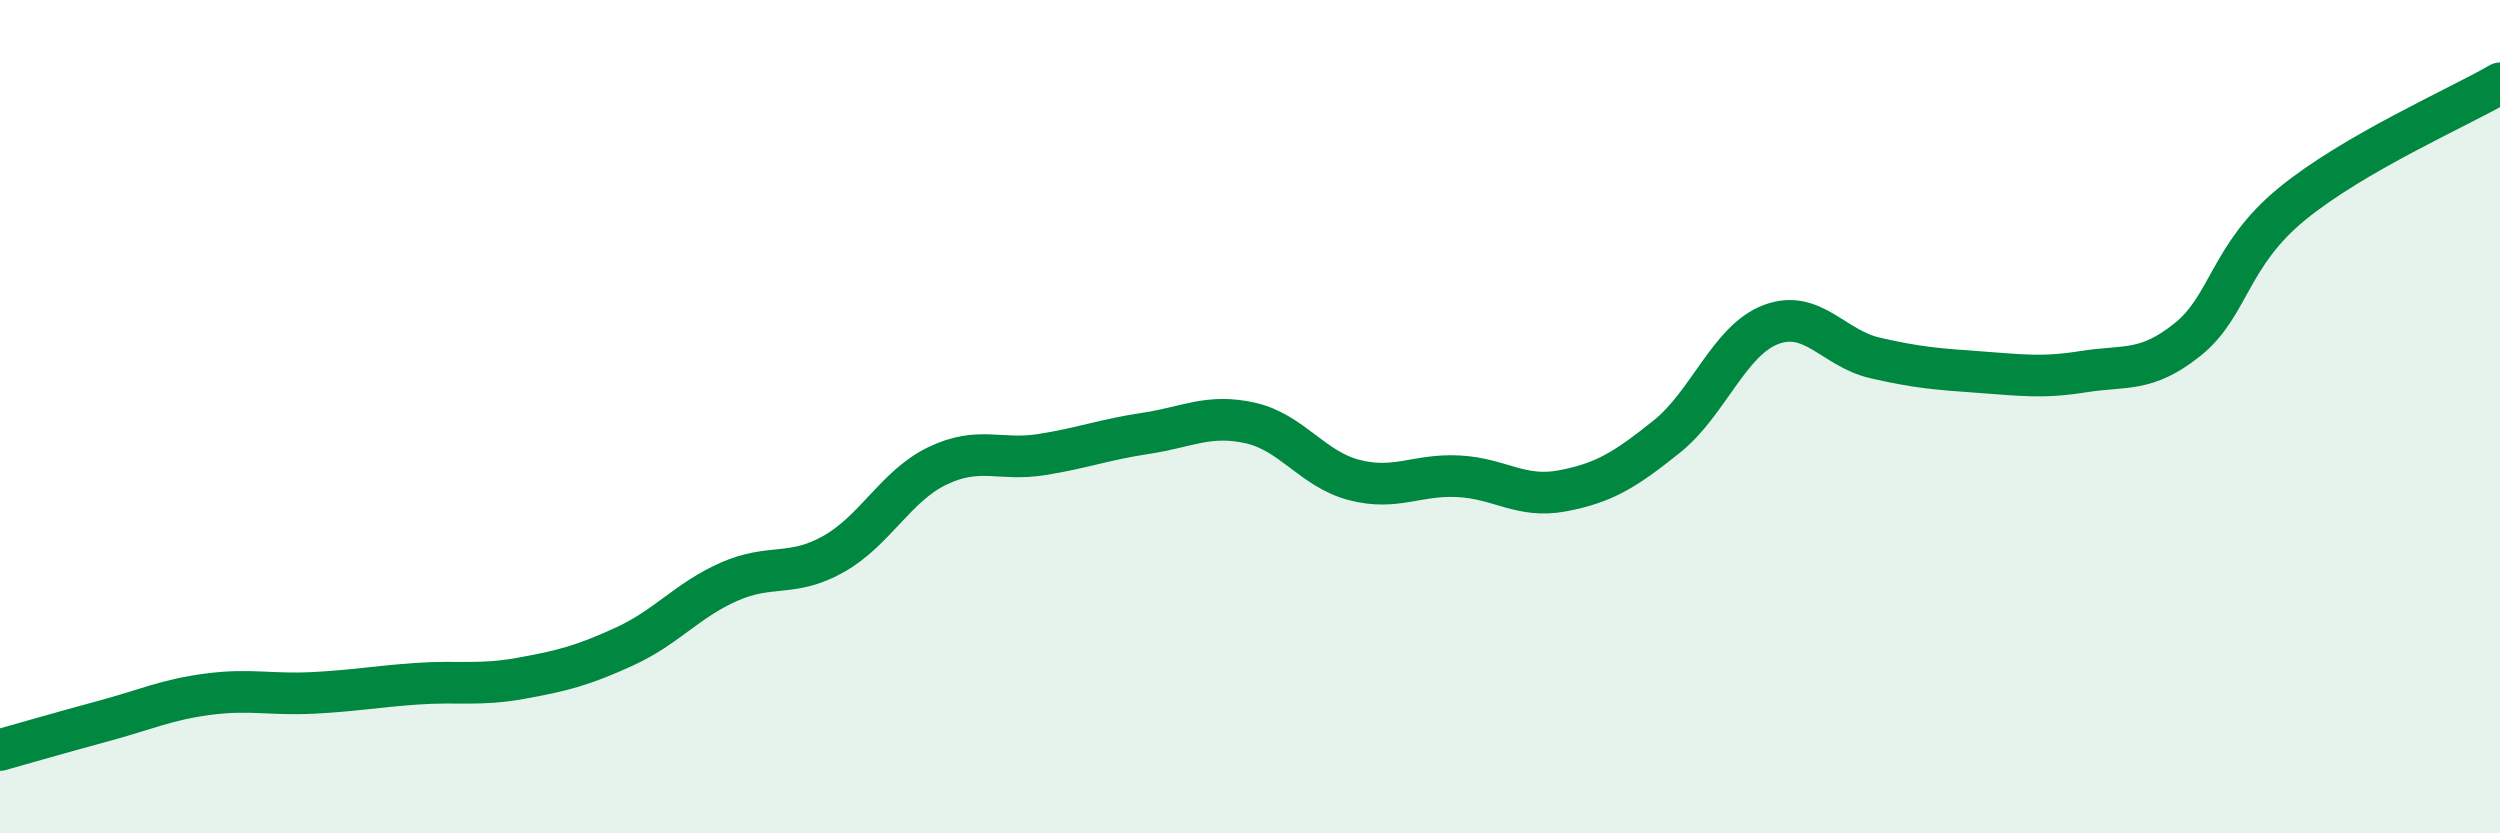 
    <svg width="60" height="20" viewBox="0 0 60 20" xmlns="http://www.w3.org/2000/svg">
      <path
        d="M 0,18 C 0.5,17.86 1.5,17.57 2.5,17.3 C 3.5,17.03 4,16.79 5,16.66 C 6,16.53 6.5,16.68 7.5,16.63 C 8.5,16.58 9,16.48 10,16.41 C 11,16.34 11.5,16.46 12.5,16.28 C 13.5,16.1 14,15.97 15,15.51 C 16,15.05 16.5,14.4 17.5,13.96 C 18.5,13.52 19,13.86 20,13.3 C 21,12.74 21.5,11.66 22.5,11.18 C 23.5,10.7 24,11.07 25,10.91 C 26,10.75 26.5,10.55 27.5,10.4 C 28.5,10.25 29,9.93 30,10.15 C 31,10.37 31.5,11.26 32.5,11.52 C 33.5,11.78 34,11.38 35,11.43 C 36,11.48 36.5,11.97 37.5,11.78 C 38.5,11.59 39,11.28 40,10.48 C 41,9.68 41.5,8.17 42.5,7.79 C 43.5,7.41 44,8.36 45,8.59 C 46,8.82 46.5,8.86 47.5,8.93 C 48.5,9 49,9.08 50,8.92 C 51,8.76 51.5,8.95 52.5,8.15 C 53.5,7.35 53.5,6.13 55,4.9 C 56.5,3.67 59,2.58 60,2L60 20L0 20Z"
        fill="#008740"
        opacity="0.1"
        stroke-linecap="round"
        stroke-linejoin="round"
      />
      <path
        d="M 0,18 C 0.5,17.86 1.5,17.57 2.5,17.3 C 3.5,17.03 4,16.79 5,16.66 C 6,16.53 6.5,16.68 7.5,16.63 C 8.5,16.58 9,16.48 10,16.41 C 11,16.34 11.5,16.46 12.5,16.28 C 13.5,16.1 14,15.97 15,15.51 C 16,15.05 16.5,14.4 17.5,13.96 C 18.5,13.52 19,13.86 20,13.3 C 21,12.74 21.5,11.66 22.5,11.18 C 23.5,10.7 24,11.07 25,10.91 C 26,10.75 26.5,10.55 27.5,10.4 C 28.5,10.25 29,9.93 30,10.15 C 31,10.37 31.5,11.26 32.5,11.52 C 33.5,11.78 34,11.38 35,11.43 C 36,11.48 36.5,11.97 37.5,11.78 C 38.5,11.59 39,11.28 40,10.48 C 41,9.68 41.5,8.17 42.5,7.79 C 43.5,7.41 44,8.36 45,8.59 C 46,8.82 46.5,8.86 47.5,8.93 C 48.5,9 49,9.08 50,8.92 C 51,8.76 51.5,8.95 52.5,8.15 C 53.5,7.35 53.5,6.13 55,4.9 C 56.5,3.67 59,2.58 60,2"
        stroke="#008740"
        stroke-width="1"
        fill="none"
        stroke-linecap="round"
        stroke-linejoin="round"
      />
    </svg>
  